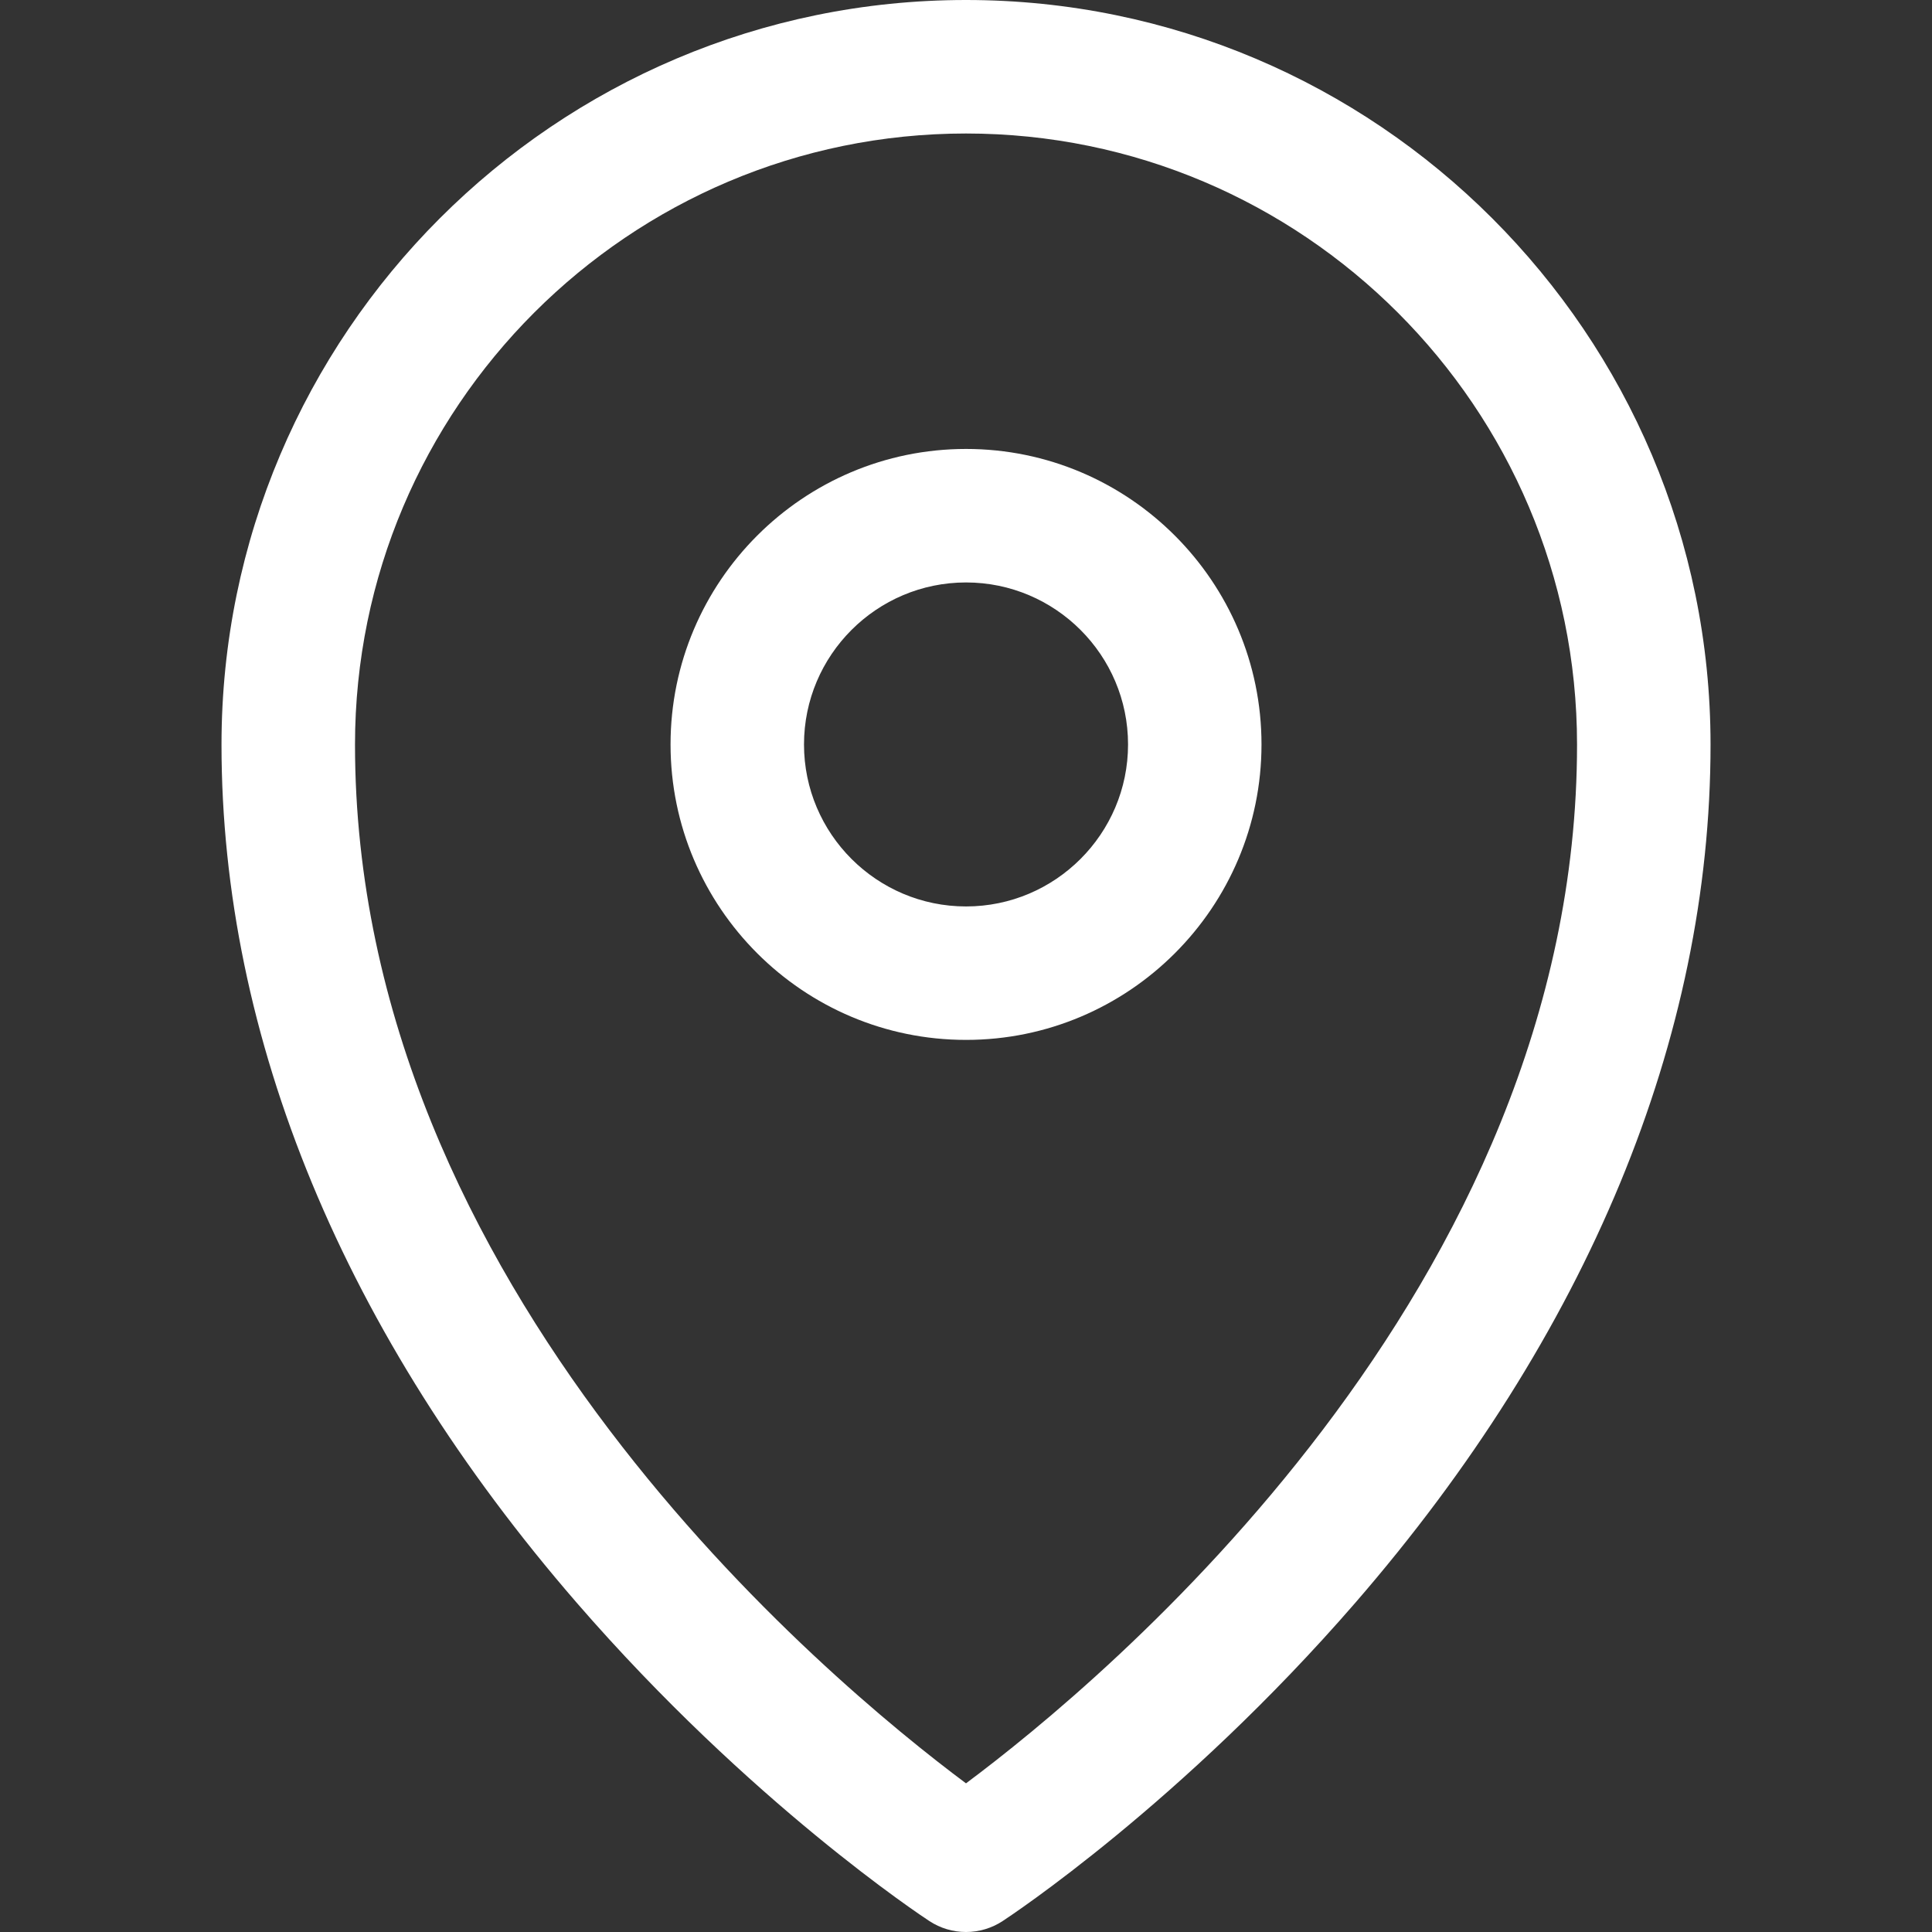 <svg xmlns="http://www.w3.org/2000/svg" width="40" height="40" viewBox="0 0 40 40" fill="none">
<rect x="0" y="0" width="40" height="40" fill="#333333" stroke="none"/>
<g clip-path="url(#clip0_3329_1509)">
<path d="M20 0C11.5 0 4.586 6.915 4.586 15.416C4.586 21.489 7.129 27.633 11.94 33.183C15.533 37.328 19.094 39.677 19.244 39.775C19.469 39.922 19.731 40 20 40C20.268 40 20.531 39.922 20.756 39.775C20.906 39.677 24.467 37.328 28.061 33.183C32.872 27.633 35.415 21.489 35.415 15.416C35.415 6.915 28.5 0 20 0ZM20 36.922C17.165 34.809 7.35 26.679 7.35 15.416C7.35 8.439 13.024 2.764 20 2.764C26.976 2.764 32.651 8.439 32.651 15.416C32.651 26.679 22.835 34.809 20 36.922Z" fill="white"/>
<path d="M20.001 9.295C16.627 9.295 13.883 12.04 13.883 15.413C13.883 18.786 16.627 21.53 20.001 21.53C23.374 21.53 26.118 18.786 26.118 15.413C26.118 12.04 23.374 9.295 20.001 9.295ZM20.001 18.767C18.151 18.767 16.646 17.262 16.646 15.413C16.646 13.563 18.151 12.059 20.001 12.059C21.85 12.059 23.355 13.563 23.355 15.413C23.355 17.262 21.85 18.767 20.001 18.767Z" fill="white"/>
</g>
<defs>
<clipPath id="clip0_3329_1509">
<rect width="40" height="40" fill="white"/>
</clipPath>
</defs>
</svg>